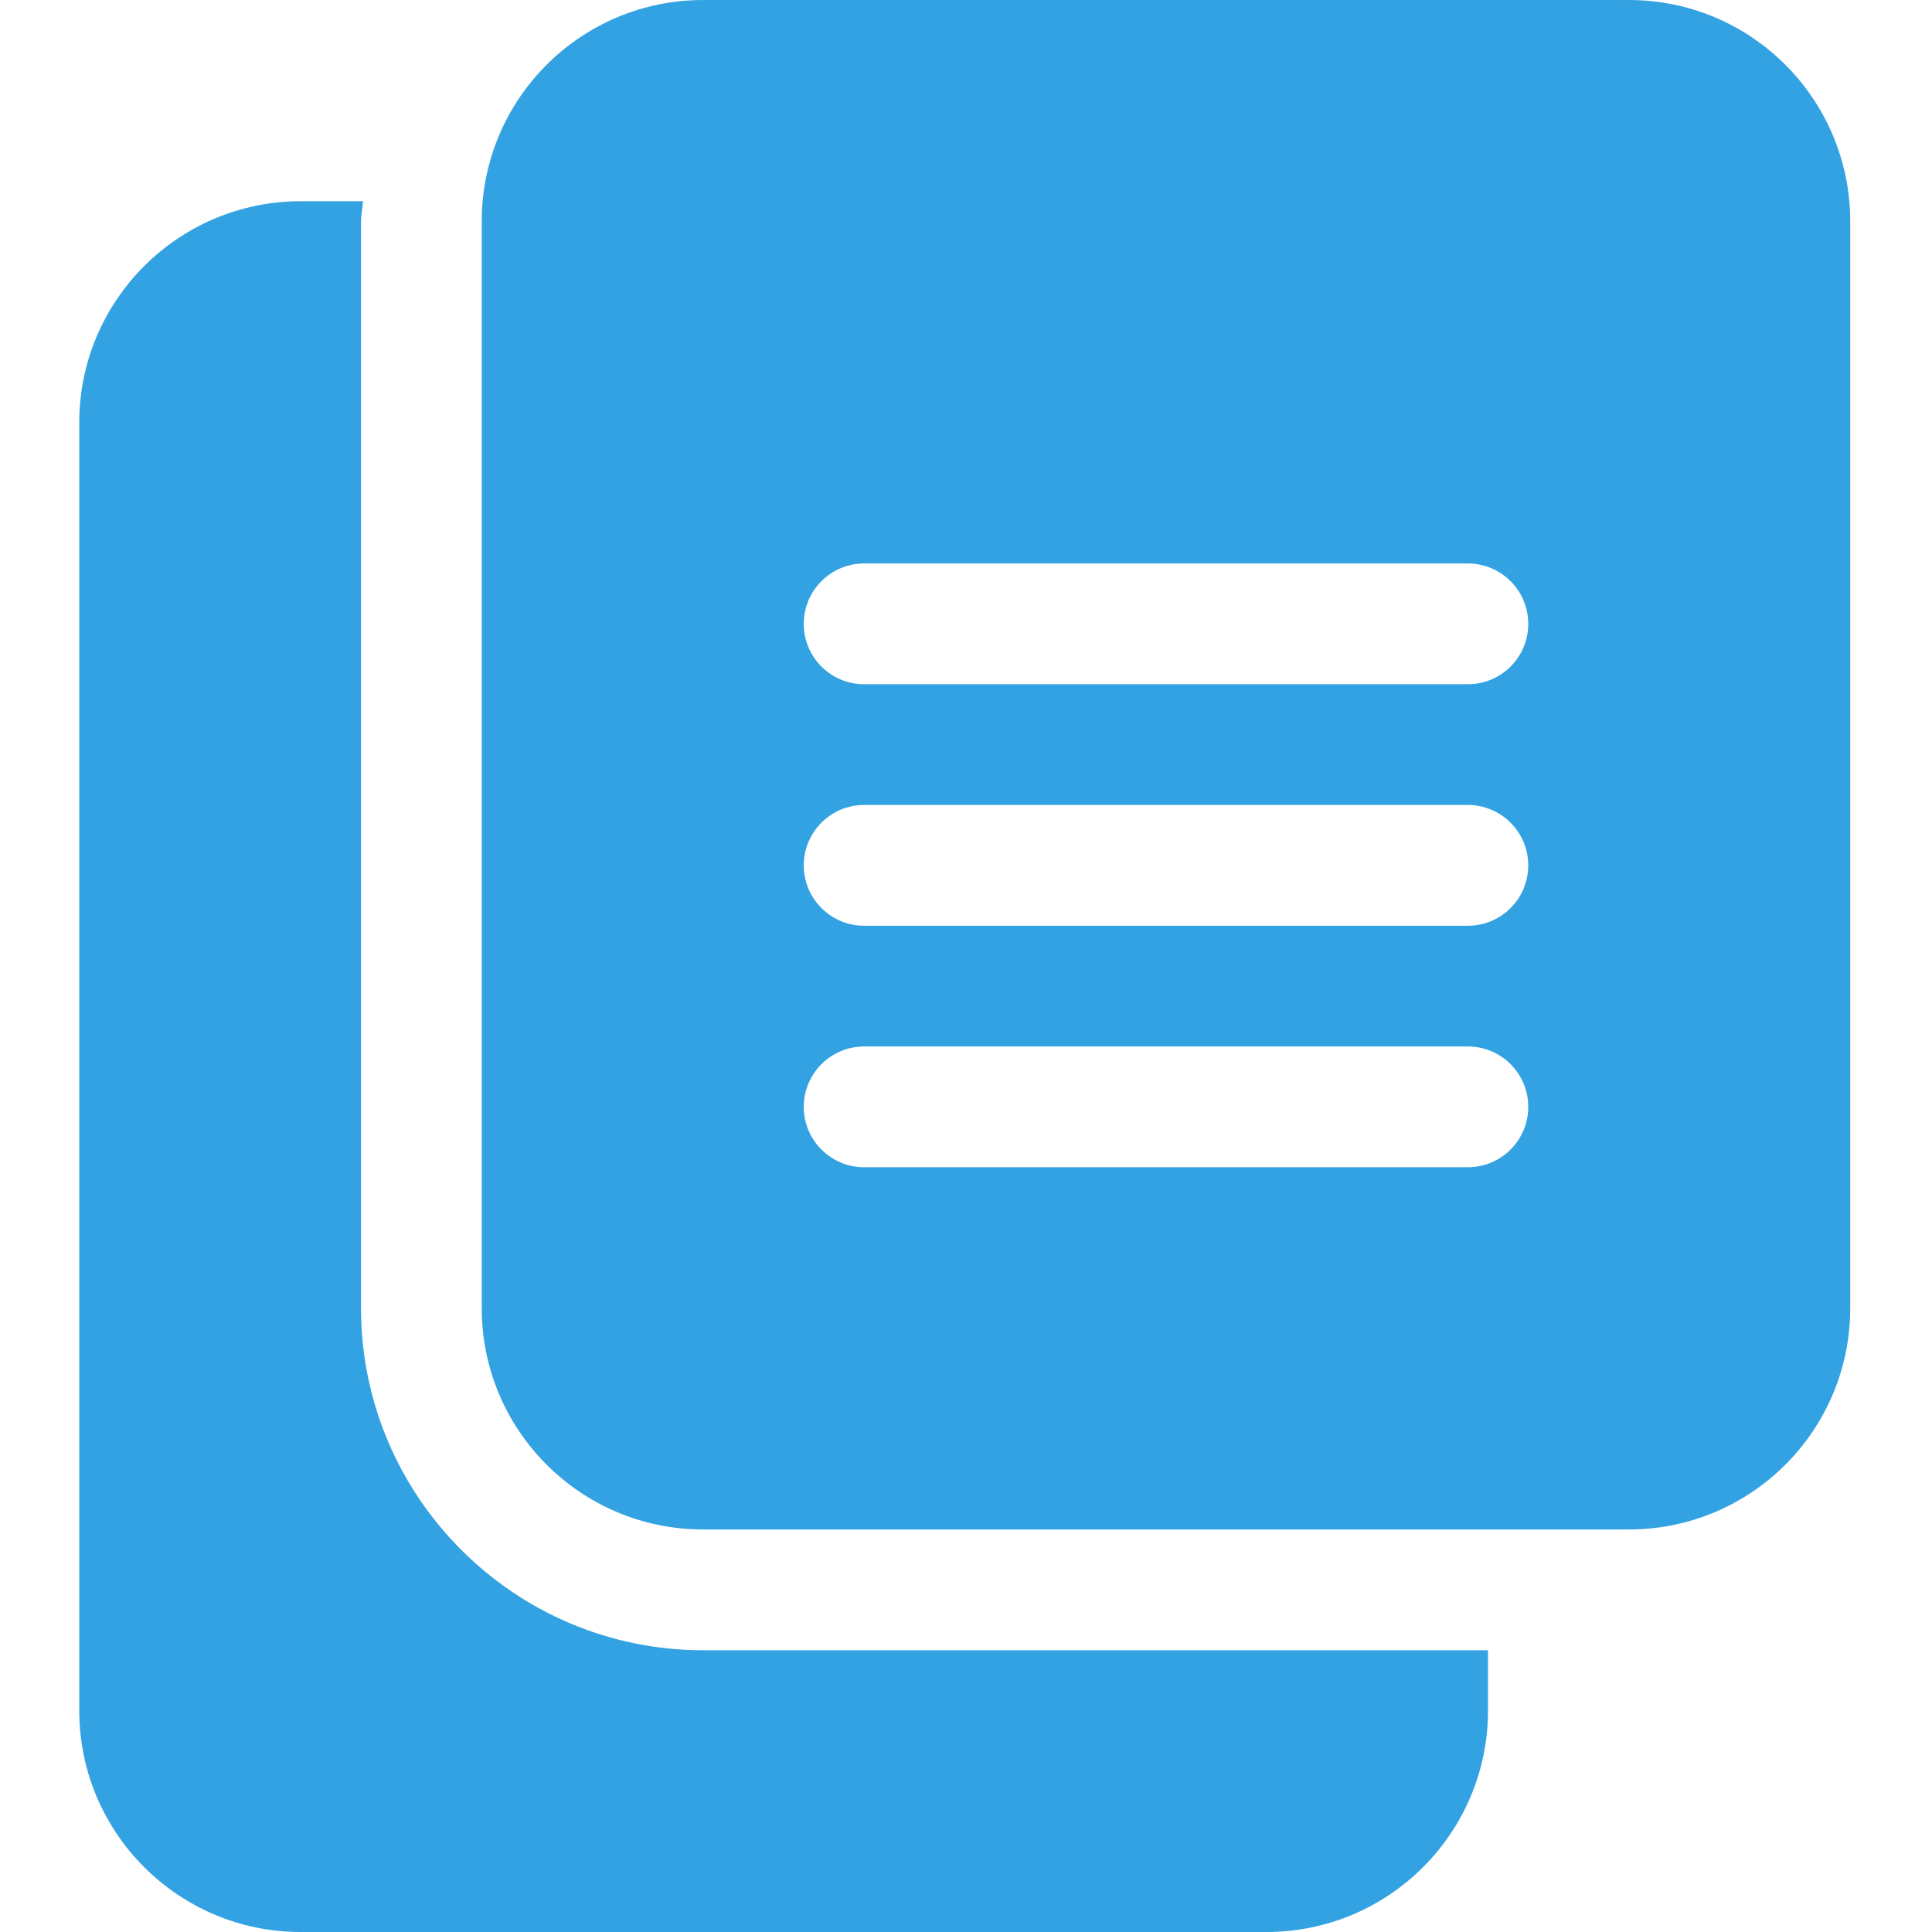 <svg width="49" height="49" viewBox="0 0 49 49" fill="none" xmlns="http://www.w3.org/2000/svg">
<path d="M46.926 5.615C46.926 2.513 44.413 0 41.312 0H17.833C14.732 0 12.218 2.513 12.218 5.615V33.177C12.218 36.278 14.732 38.791 17.833 38.791H41.312C44.413 38.791 46.926 36.278 46.926 33.177V5.615ZM37.228 29.604H21.916C21.071 29.604 20.385 28.918 20.385 28.073C20.385 27.227 21.071 26.541 21.916 26.541H37.228C38.074 26.541 38.76 27.227 38.76 28.073C38.76 28.918 38.074 29.604 37.228 29.604ZM37.228 23.479H21.916C21.071 23.479 20.385 22.793 20.385 21.948C20.385 21.102 21.071 20.416 21.916 20.416H37.228C38.074 20.416 38.76 21.102 38.76 21.948C38.76 22.793 38.074 23.479 37.228 23.479ZM37.228 17.354H21.916C21.071 17.354 20.385 16.668 20.385 15.823C20.385 14.977 21.071 14.291 21.916 14.291H37.228C38.074 14.291 38.76 14.977 38.76 15.823C38.76 16.668 38.074 17.354 37.228 17.354Z" fill="#33A2E2"/>
<path d="M17.833 41.854C13.047 41.854 9.156 37.961 9.156 33.177V5.615C9.156 5.439 9.196 5.276 9.207 5.104H7.624C4.527 5.104 2.01 7.621 2.01 10.719V43.385C2.01 46.483 4.527 49 7.624 49H32.124C35.222 49 37.739 46.483 37.739 43.385V41.854H17.833Z" fill="#33A2E2"/>
</svg>
